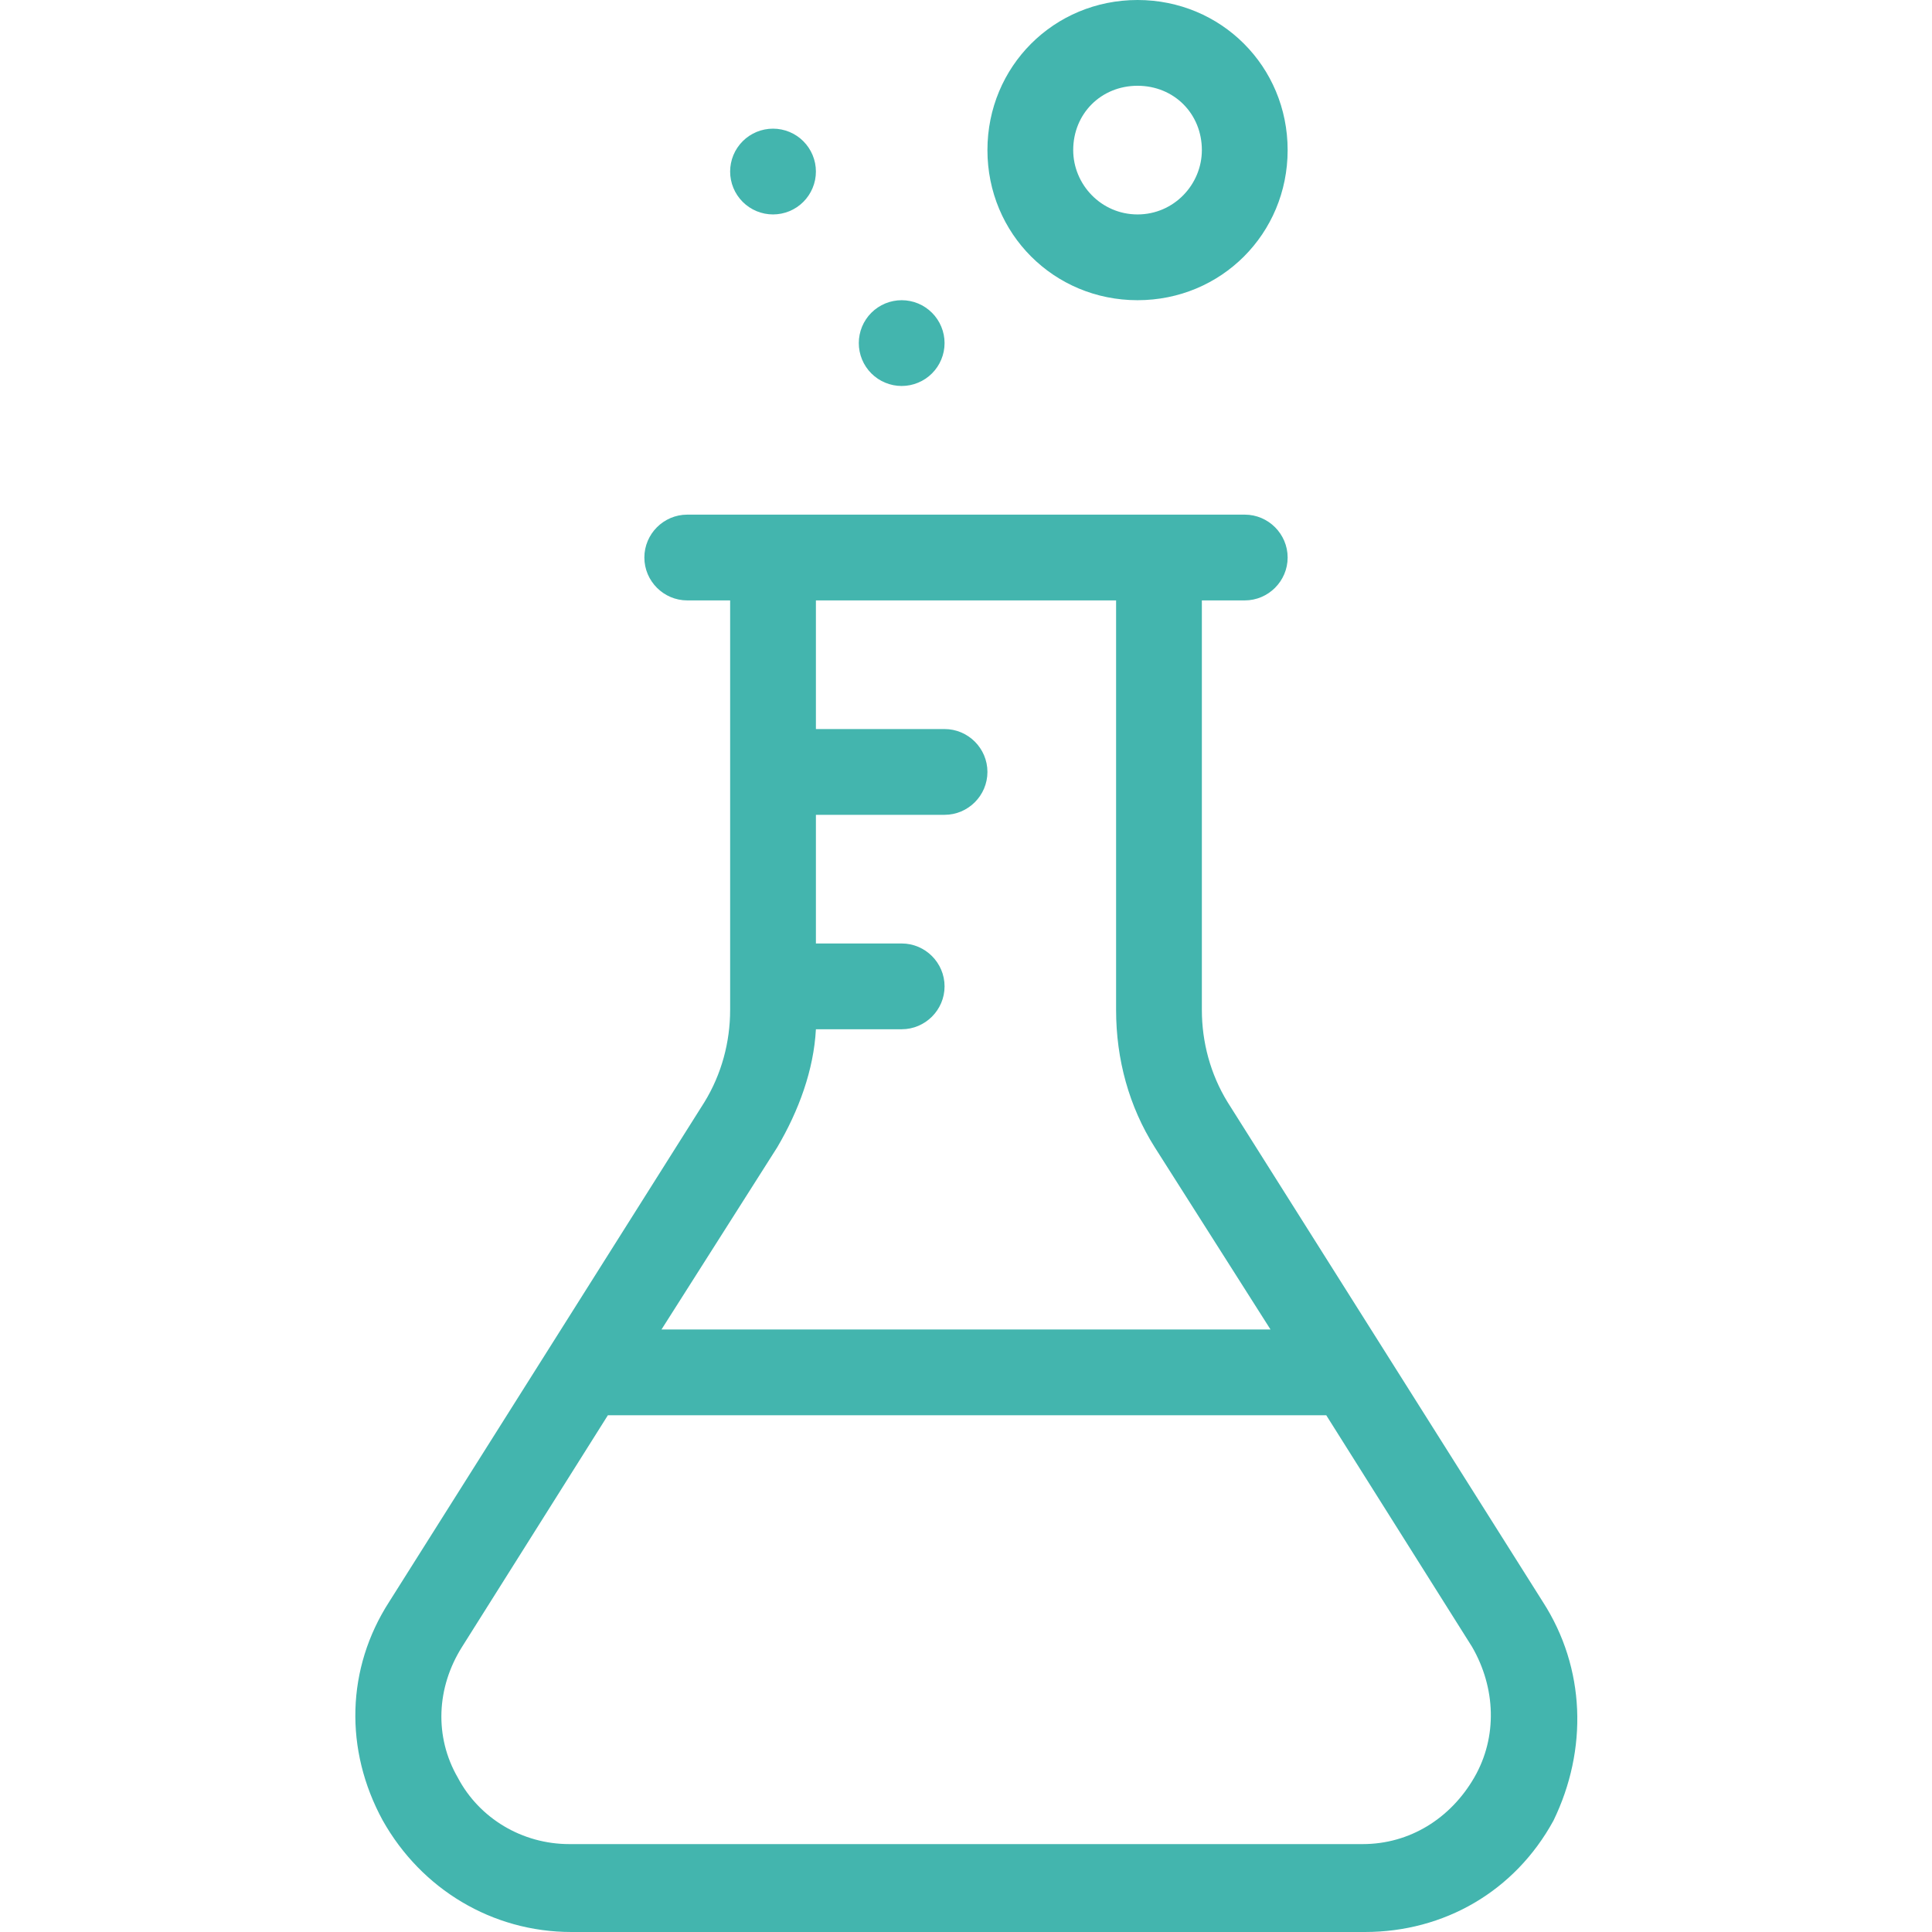 <svg version="1.0" preserveAspectRatio="xMidYMid meet" height="500" viewBox="0 0 375 375" zoomAndPan="magnify" width="500" xmlns:xlink="http://www.w3.org/1999/xlink" xmlns="http://www.w3.org/2000/svg"><path fill-rule="nonzero" fill-opacity="1" d="M 299.457 310.906 L 238.277 213.93 C 234.949 208.52 233.281 202.273 233.281 196.031 L 233.281 116.539 L 241.605 116.539 C 246.184 116.539 249.93 112.793 249.93 108.215 C 249.93 103.637 246.184 99.891 241.605 99.891 L 133.395 99.891 C 128.816 99.891 125.07 103.637 125.07 108.215 C 125.07 112.793 128.816 116.539 133.395 116.539 L 141.719 116.539 L 141.719 196.031 C 141.719 202.273 140.051 208.52 136.723 213.93 L 75.543 310.906 C 67.219 323.809 66.801 339.621 74.293 353.355 C 81.785 366.676 95.52 375 110.918 375 L 264.914 375 C 280.312 375 294.047 367.094 301.539 353.355 C 308.199 339.621 307.781 323.809 299.457 310.906 Z M 150.875 222.668 C 155.035 215.594 157.949 207.688 158.367 199.777 L 175.016 199.777 C 179.594 199.777 183.34 196.031 183.34 191.453 C 183.34 186.875 179.594 183.129 175.016 183.129 L 158.367 183.129 L 158.367 158.156 L 183.34 158.156 C 187.918 158.156 191.66 154.41 191.66 149.832 C 191.66 145.254 187.918 141.508 183.34 141.508 L 158.367 141.508 L 158.367 116.539 L 216.633 116.539 L 216.633 196.031 C 216.633 205.605 219.133 214.762 224.125 222.668 L 246.602 258.047 L 128.398 258.047 Z M 286.141 345.035 C 281.562 352.941 273.652 357.938 264.496 357.938 L 110.504 357.938 C 101.348 357.938 93.023 352.941 88.859 345.035 C 84.281 337.125 84.699 327.551 89.691 319.645 L 117.992 274.695 L 257.422 274.695 L 285.723 319.645 C 290.301 327.551 290.719 337.125 286.141 345.035 Z M 286.141 345.035" fill="#43b5ae"></path><path fill-rule="nonzero" fill-opacity="1" d="M 220.797 58.27 C 237.027 58.27 249.93 45.367 249.93 29.133 C 249.93 12.902 237.027 0 220.797 0 C 204.562 0 191.66 12.902 191.66 29.133 C 191.66 45.367 204.562 58.27 220.797 58.27 Z M 220.797 16.648 C 227.871 16.648 233.281 22.059 233.281 29.133 C 233.281 35.793 227.871 41.621 220.797 41.621 C 213.723 41.621 208.309 35.793 208.309 29.133 C 208.309 22.059 213.723 16.648 220.797 16.648 Z M 220.797 16.648" fill="#43b5ae"></path><path fill-rule="nonzero" fill-opacity="1" d="M 158.367 33.297 C 158.367 33.844 158.312 34.383 158.207 34.922 C 158.098 35.457 157.941 35.977 157.73 36.48 C 157.523 36.988 157.266 37.465 156.961 37.922 C 156.66 38.375 156.312 38.797 155.926 39.184 C 155.543 39.57 155.121 39.914 154.668 40.219 C 154.211 40.52 153.73 40.777 153.227 40.988 C 152.723 41.195 152.203 41.355 151.664 41.461 C 151.129 41.566 150.59 41.621 150.043 41.621 C 149.496 41.621 148.953 41.566 148.418 41.461 C 147.883 41.355 147.359 41.195 146.855 40.988 C 146.352 40.777 145.871 40.52 145.418 40.219 C 144.961 39.914 144.543 39.57 144.156 39.184 C 143.77 38.797 143.426 38.375 143.121 37.922 C 142.816 37.465 142.559 36.988 142.352 36.48 C 142.141 35.977 141.984 35.457 141.879 34.922 C 141.77 34.383 141.719 33.844 141.719 33.297 C 141.719 32.75 141.77 32.207 141.879 31.672 C 141.984 31.137 142.141 30.617 142.352 30.109 C 142.559 29.605 142.816 29.125 143.121 28.672 C 143.426 28.219 143.77 27.797 144.156 27.41 C 144.543 27.023 144.961 26.68 145.418 26.375 C 145.871 26.07 146.352 25.816 146.855 25.605 C 147.359 25.398 147.883 25.238 148.418 25.133 C 148.953 25.027 149.496 24.973 150.043 24.973 C 150.59 24.973 151.129 25.027 151.664 25.133 C 152.203 25.238 152.723 25.398 153.227 25.605 C 153.73 25.816 154.211 26.07 154.668 26.375 C 155.121 26.68 155.543 27.023 155.926 27.41 C 156.312 27.797 156.66 28.219 156.961 28.672 C 157.266 29.125 157.523 29.605 157.73 30.109 C 157.941 30.617 158.098 31.137 158.207 31.672 C 158.312 32.207 158.367 32.75 158.367 33.297 Z M 158.367 33.297" fill="#43b5ae"></path><path fill-rule="nonzero" fill-opacity="1" d="M 183.34 66.594 C 183.34 67.141 183.285 67.68 183.18 68.215 C 183.07 68.754 182.914 69.273 182.703 69.777 C 182.496 70.281 182.238 70.762 181.934 71.219 C 181.633 71.672 181.285 72.094 180.898 72.48 C 180.512 72.863 180.094 73.211 179.637 73.516 C 179.184 73.816 178.703 74.074 178.199 74.281 C 177.695 74.492 177.176 74.648 176.637 74.758 C 176.102 74.863 175.559 74.918 175.016 74.918 C 174.469 74.918 173.926 74.863 173.391 74.758 C 172.855 74.648 172.332 74.492 171.828 74.281 C 171.324 74.074 170.844 73.816 170.391 73.516 C 169.934 73.211 169.516 72.863 169.129 72.48 C 168.742 72.094 168.395 71.672 168.094 71.219 C 167.789 70.762 167.531 70.281 167.324 69.777 C 167.113 69.273 166.957 68.754 166.852 68.215 C 166.742 67.68 166.691 67.141 166.691 66.594 C 166.691 66.047 166.742 65.504 166.852 64.969 C 166.957 64.434 167.113 63.914 167.324 63.406 C 167.531 62.902 167.789 62.422 168.094 61.969 C 168.395 61.512 168.742 61.094 169.129 60.707 C 169.516 60.32 169.934 59.977 170.391 59.672 C 170.844 59.367 171.324 59.113 171.828 58.902 C 172.332 58.691 172.855 58.535 173.391 58.43 C 173.926 58.32 174.469 58.27 175.016 58.27 C 175.559 58.27 176.102 58.32 176.637 58.43 C 177.176 58.535 177.695 58.691 178.199 58.902 C 178.703 59.113 179.184 59.367 179.637 59.672 C 180.094 59.977 180.512 60.32 180.898 60.707 C 181.285 61.094 181.633 61.512 181.934 61.969 C 182.238 62.422 182.496 62.902 182.703 63.406 C 182.914 63.914 183.07 64.434 183.18 64.969 C 183.285 65.504 183.34 66.047 183.34 66.594 Z M 183.34 66.594" fill="#43b5ae"></path></svg>